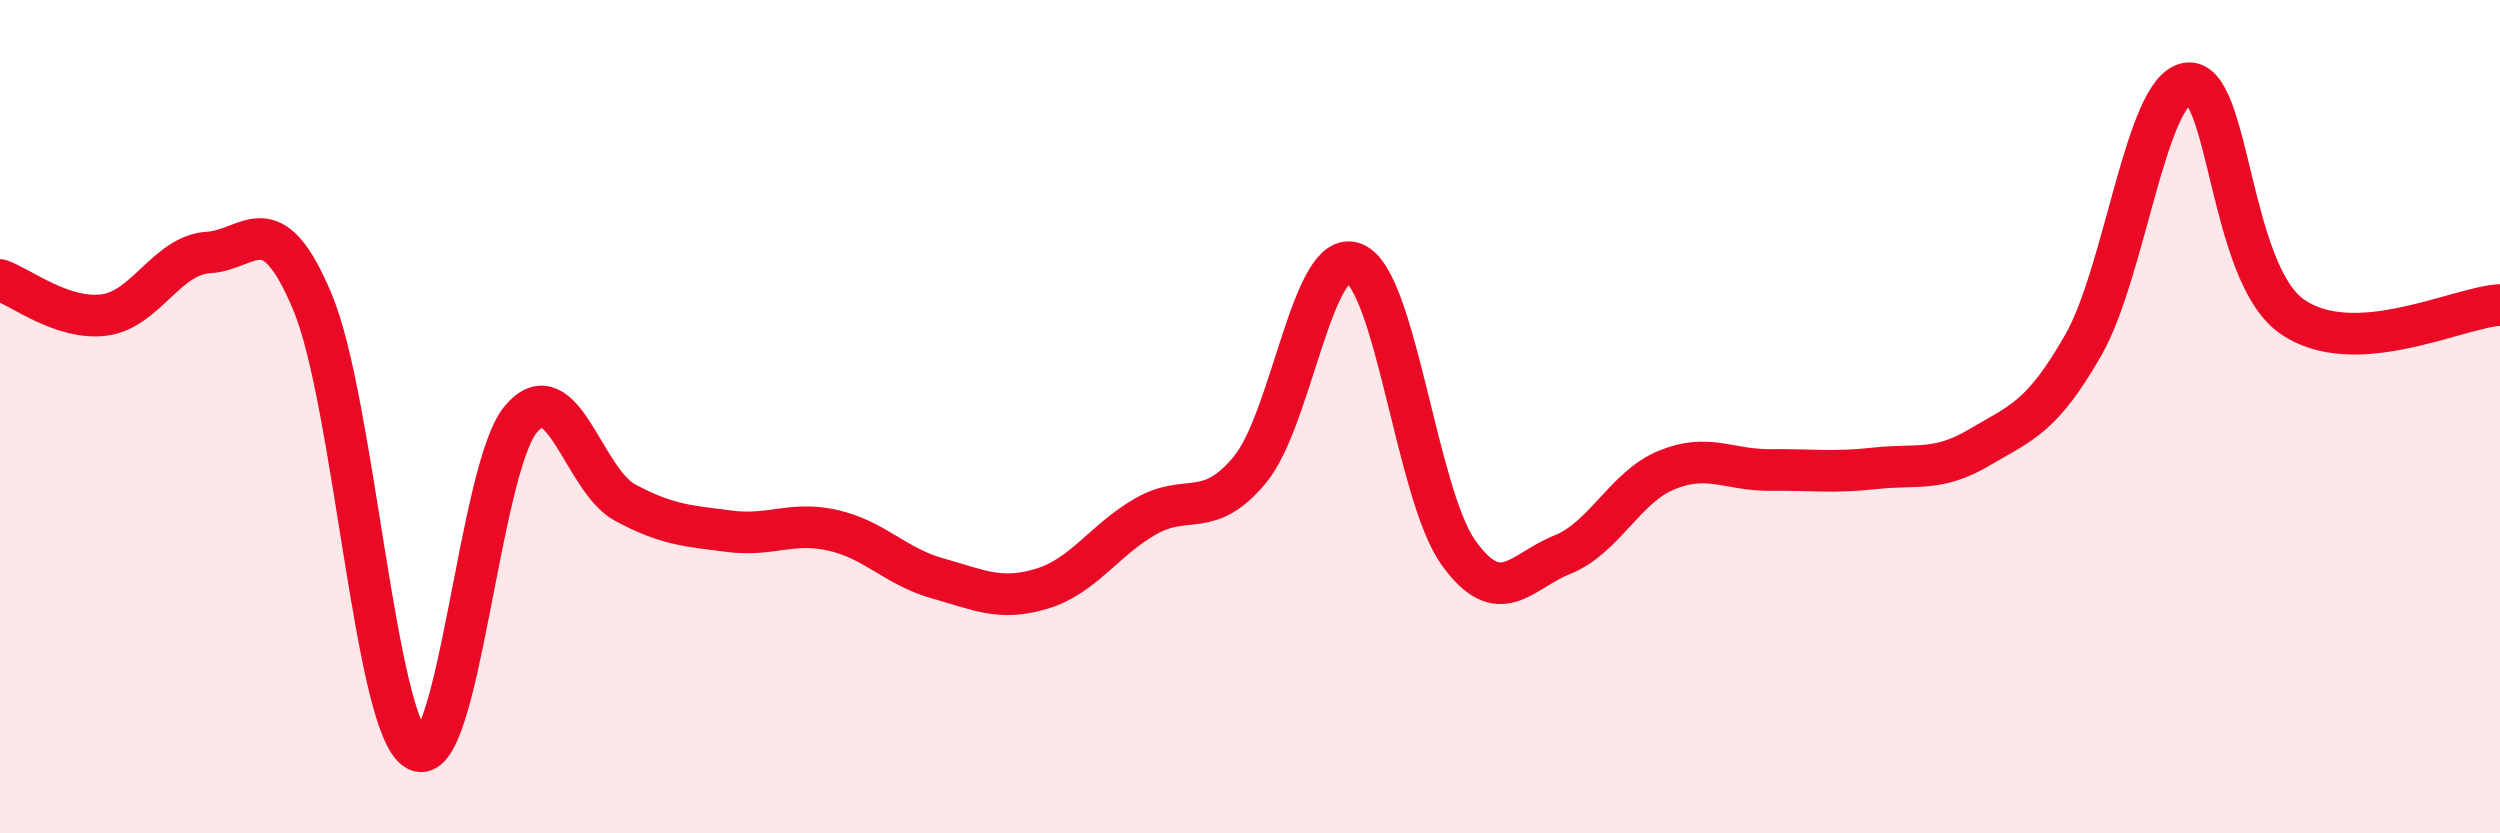 
    <svg width="60" height="20" viewBox="0 0 60 20" xmlns="http://www.w3.org/2000/svg">
      <path
        d="M 0,6.72 C 0.5,6.89 1.5,7.69 2.5,7.56 C 3.5,7.43 4,6.12 5,6.06 C 6,6 6.5,4.86 7.5,7.25 C 8.5,9.64 9,17.44 10,18 C 11,18.56 11.5,11.25 12.5,10.06 C 13.5,8.87 14,11.52 15,12.06 C 16,12.6 16.5,12.62 17.5,12.75 C 18.5,12.88 19,12.5 20,12.73 C 21,12.96 21.5,13.6 22.5,13.88 C 23.5,14.16 24,14.43 25,14.13 C 26,13.83 26.5,12.96 27.5,12.39 C 28.5,11.82 29,12.48 30,11.27 C 31,10.06 31.5,5.92 32.5,6.32 C 33.5,6.72 34,11.86 35,13.26 C 36,14.66 36.5,13.71 37.5,13.31 C 38.5,12.91 39,11.69 40,11.28 C 41,10.87 41.5,11.29 42.5,11.28 C 43.5,11.27 44,11.35 45,11.24 C 46,11.13 46.5,11.33 47.5,10.74 C 48.5,10.15 49,10.03 50,8.28 C 51,6.53 51.5,2.14 52.5,2 C 53.5,1.86 53.5,6.53 55,7.59 C 56.5,8.65 59,7.37 60,7.32L60 20L0 20Z"
        fill="#EB0A25"
        opacity="0.1"
        stroke-linecap="round"
        stroke-linejoin="round"
      />
      <path
        d="M 0,6.72 C 0.5,6.89 1.5,7.69 2.5,7.56 C 3.5,7.43 4,6.12 5,6.06 C 6,6 6.5,4.86 7.5,7.25 C 8.5,9.64 9,17.44 10,18 C 11,18.56 11.5,11.25 12.5,10.06 C 13.5,8.87 14,11.52 15,12.06 C 16,12.6 16.5,12.62 17.5,12.75 C 18.5,12.88 19,12.5 20,12.73 C 21,12.96 21.5,13.6 22.5,13.88 C 23.5,14.16 24,14.43 25,14.13 C 26,13.83 26.5,12.96 27.5,12.39 C 28.5,11.82 29,12.48 30,11.27 C 31,10.06 31.5,5.92 32.5,6.32 C 33.5,6.72 34,11.86 35,13.26 C 36,14.66 36.5,13.71 37.5,13.31 C 38.5,12.91 39,11.69 40,11.28 C 41,10.87 41.5,11.29 42.5,11.28 C 43.5,11.27 44,11.35 45,11.24 C 46,11.13 46.5,11.33 47.5,10.74 C 48.5,10.15 49,10.03 50,8.28 C 51,6.53 51.5,2.14 52.5,2 C 53.5,1.86 53.5,6.53 55,7.59 C 56.5,8.65 59,7.37 60,7.32"
        stroke="#EB0A25"
        stroke-width="1"
        fill="none"
        stroke-linecap="round"
        stroke-linejoin="round"
      />
    </svg>
  
